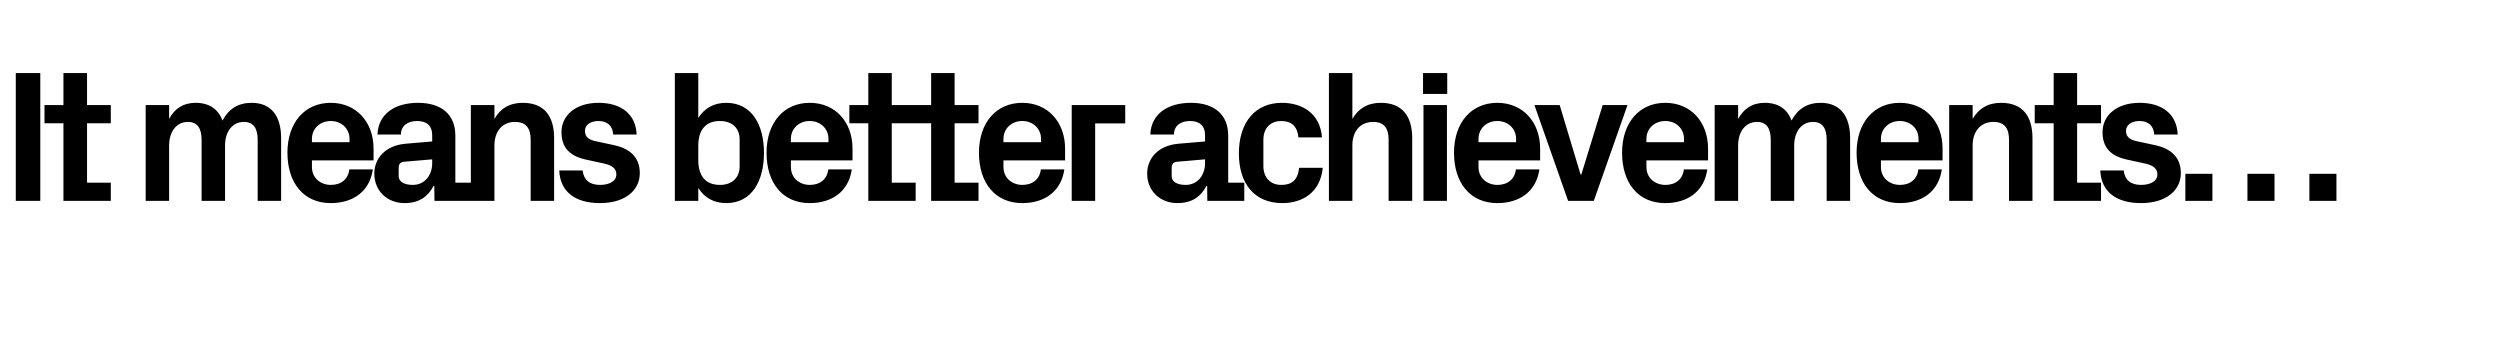 <?xml version="1.0" standalone="no"?><!DOCTYPE svg PUBLIC "-//W3C//DTD SVG 1.1//EN" "http://www.w3.org/Graphics/SVG/1.1/DTD/svg11.dtd"><svg xmlns="http://www.w3.org/2000/svg" version="1.1" width="1663px" height="224.4px" viewBox="0 -33 1663 224.4" style="top:-33px">  <desc>It means better achievements…</desc>  <defs/>  <g id="Polygon48510">    <path d="M 10.5 15.6 L 26.8 15.6 L 26.8 100.6 L 10.5 100.6 L 10.5 15.6 Z M 57.9 88.5 L 73.7 88.5 L 73.7 100.6 L 42.2 100.6 L 42.2 49 L 29.6 49 L 29.6 36.9 L 42.2 36.9 L 42.2 15.6 L 57.9 15.6 L 57.9 36.9 L 73.7 36.9 L 73.7 49 L 57.9 49 L 57.9 88.5 Z M 167.4 35.4 C 180.4 35.4 187 44.2 187 58.9 C 187 58.87 187 100.6 187 100.6 L 171.4 100.6 C 171.4 100.6 171.37 60 171.4 60 C 171.4 52.2 168.5 48.1 162.2 48.1 C 154.7 48.1 149.7 54.5 149.7 63.7 C 149.75 63.75 149.7 100.6 149.7 100.6 L 134.1 100.6 C 134.1 100.6 134.12 60 134.1 60 C 134.1 52.2 131.2 48.1 125 48.1 C 117.5 48.1 112.5 54.5 112.5 63.7 C 112.5 63.75 112.5 100.6 112.5 100.6 L 96.9 100.6 L 96.9 36.9 L 112.5 36.9 C 112.5 36.9 112.5 46.12 112.5 46.1 C 116.1 39.4 121.7 35.4 130.1 35.4 C 139.2 35.4 145.2 39.6 148 47.2 C 152.1 39.4 158.5 35.4 167.4 35.4 Z M 207.5 61.6 L 232.5 61.6 C 232.5 61.6 232.49 59.37 232.5 59.4 C 232.5 52.5 227.1 47.5 220 47.5 C 212.9 47.5 207.5 52.5 207.5 59.4 C 207.49 59.37 207.5 61.6 207.5 61.6 Z M 220 35.4 C 237.2 35.4 248.5 48.4 248.5 65.9 C 248.49 65.87 248.5 73.7 248.5 73.7 L 207.5 73.7 C 207.5 73.7 207.49 78 207.5 78 C 207.5 85.6 213.4 90 220.1 90 C 226.9 90 231.6 86.2 232.4 79.7 C 232.4 79.7 248 79.7 248 79.7 C 246 93.9 235.4 102.1 220 102.1 C 201.9 102.1 191.2 88.6 191.2 68.6 C 191.2 48.6 202.7 35.4 220 35.4 Z M 287.5 75.5 C 287.49 75.5 287.5 73 287.5 73 C 287.5 73 268.74 74.62 268.7 74.6 C 266.2 74.9 265.2 76.2 265.2 78.7 C 265.2 78.7 265.2 84.2 265.2 84.2 C 265.2 88 269.1 90 274.6 90 C 282.6 90 287.5 83.5 287.5 75.5 Z M 287.5 57 C 287.5 50.4 283.6 47.5 277.5 47.5 C 271.2 47.5 266.7 50.6 266.7 56.5 C 266.7 56.5 251.1 56.5 251.1 56.5 C 251.6 42.6 262.9 35.4 278.1 35.4 C 293.4 35.4 302.9 43 302.9 57.2 C 302.87 57.25 302.9 88.5 302.9 88.5 L 313.6 88.5 L 313.6 100.6 L 289 100.6 L 288.9 90.7 C 288.9 90.7 288.37 90.75 288.4 90.7 C 284.7 97.7 278.9 102.1 269.1 102.1 C 257.6 102.1 249 94 249 82.5 C 249 72.2 256.5 63.7 269.9 62.6 C 269.87 62.62 287.5 61.1 287.5 61.1 C 287.5 61.1 287.49 57 287.5 57 Z M 328.9 46.1 C 332.7 39.4 338.7 35.4 347.7 35.4 C 362 35.4 368.6 44.2 368.6 58.9 C 368.62 58.87 368.6 100.6 368.6 100.6 L 353 100.6 C 353 100.6 352.99 60 353 60 C 353 52.5 350.1 48.1 342.6 48.1 C 334 48.1 328.9 54.5 328.9 63.7 C 328.87 63.75 328.9 100.6 328.9 100.6 L 313.2 100.6 L 313.2 36.9 L 328.9 36.9 C 328.9 36.9 328.87 46.12 328.9 46.1 Z M 408.7 63.6 C 418.2 65.7 425.6 71 425.6 82.2 C 425.6 93.4 416.1 102.1 399.1 102.1 C 382.2 102.1 372.6 94.2 372 80.4 C 372 80.4 387.6 80.4 387.6 80.4 C 388.2 86.6 392.2 90 399.1 90 C 405.1 90 410 87.7 410 83 C 410 78.4 406.1 76.6 400.5 75.5 C 400.5 75.5 389.5 73.1 389.5 73.1 C 378.7 70.7 373.5 64.9 373.5 54.9 C 373.5 44 382.6 35.4 398.2 35.4 C 412.6 35.4 422.9 42.4 423.5 56.5 C 423.5 56.5 407.9 56.5 407.9 56.5 C 407.6 50.5 403.7 47.5 398.2 47.5 C 392.9 47.5 389.1 50 389.1 54.1 C 389.1 58.2 392 60 396.1 60.9 C 396.1 60.9 408.7 63.6 408.7 63.6 Z M 464.5 73.5 C 464.5 83.5 468.9 90 478.9 90 C 487 90 492 85.2 492 77.7 C 492 77.7 492 59.7 492 59.7 C 492 52.2 487 47.5 478.9 47.5 C 468.9 47.5 464.5 54 464.5 64 C 464.5 64 464.5 73.5 464.5 73.5 Z M 448.9 100.6 L 448.9 15.6 L 464.5 15.6 C 464.5 15.6 464.49 45.5 464.5 45.5 C 468.5 39.1 474.7 35.4 483.1 35.4 C 500.2 35.4 508.2 50.2 508.2 68.7 C 508.2 87.2 500.2 102.1 483.1 102.1 C 474.7 102.1 468.5 98.4 464.5 92 C 464.49 92 464.5 100.6 464.5 100.6 L 448.9 100.6 Z M 526.1 61.6 L 551.1 61.6 C 551.1 61.6 551.11 59.37 551.1 59.4 C 551.1 52.5 545.7 47.5 538.6 47.5 C 531.5 47.5 526.1 52.5 526.1 59.4 C 526.11 59.37 526.1 61.6 526.1 61.6 Z M 538.6 35.4 C 555.9 35.4 567.1 48.4 567.1 65.9 C 567.11 65.87 567.1 73.7 567.1 73.7 L 526.1 73.7 C 526.1 73.7 526.11 78 526.1 78 C 526.1 85.6 532 90 538.7 90 C 545.5 90 550.2 86.2 551 79.7 C 551 79.7 566.6 79.7 566.6 79.7 C 564.6 93.9 554 102.1 538.6 102.1 C 520.5 102.1 509.9 88.6 509.9 68.6 C 509.9 48.6 521.4 35.4 538.6 35.4 Z M 593.2 88.5 L 609.1 88.5 L 609.1 100.6 L 577.6 100.6 L 577.6 49 L 565 49 L 565 36.9 L 577.6 36.9 L 577.6 15.6 L 593.2 15.6 L 593.2 36.9 L 609.1 36.9 L 609.1 49 L 593.2 49 L 593.2 88.5 Z M 635 88.5 L 650.9 88.5 L 650.9 100.6 L 619.4 100.6 L 619.4 49 L 606.7 49 L 606.7 36.9 L 619.4 36.9 L 619.4 15.6 L 635 15.6 L 635 36.9 L 650.9 36.9 L 650.9 49 L 635 49 L 635 88.5 Z M 667.5 61.6 L 692.5 61.6 C 692.5 61.6 692.49 59.37 692.5 59.4 C 692.5 52.5 687.1 47.5 680 47.5 C 672.9 47.5 667.5 52.5 667.5 59.4 C 667.49 59.37 667.5 61.6 667.5 61.6 Z M 680 35.4 C 697.2 35.4 708.5 48.4 708.5 65.9 C 708.49 65.87 708.5 73.7 708.5 73.7 L 667.5 73.7 C 667.5 73.7 667.49 78 667.5 78 C 667.5 85.6 673.4 90 680.1 90 C 686.9 90 691.6 86.2 692.4 79.7 C 692.4 79.7 708 79.7 708 79.7 C 706 93.9 695.4 102.1 680 102.1 C 661.9 102.1 651.2 88.6 651.2 68.6 C 651.2 48.6 662.7 35.4 680 35.4 Z M 712.9 36.9 L 748.5 36.9 L 748.5 49.1 L 728.5 49.1 L 728.5 100.6 L 712.9 100.6 L 712.9 36.9 Z M 801.6 75.5 C 801.61 75.5 801.6 73 801.6 73 C 801.6 73 782.86 74.62 782.9 74.6 C 780.4 74.9 779.4 76.2 779.4 78.7 C 779.4 78.7 779.4 84.2 779.4 84.2 C 779.4 88 783.2 90 788.7 90 C 796.7 90 801.6 83.5 801.6 75.5 Z M 801.6 57 C 801.6 50.4 797.7 47.5 791.6 47.5 C 785.4 47.5 780.9 50.6 780.9 56.5 C 780.9 56.5 765.2 56.5 765.2 56.5 C 765.7 42.6 777 35.4 792.2 35.4 C 807.5 35.4 817 43 817 57.2 C 816.98 57.25 817 88.5 817 88.5 L 827.7 88.5 L 827.7 100.6 L 803.1 100.6 L 803 90.7 C 803 90.7 802.48 90.75 802.5 90.7 C 798.9 97.7 793 102.1 783.2 102.1 C 771.7 102.1 763.1 94 763.1 82.5 C 763.1 72.2 770.6 63.7 784 62.6 C 783.98 62.62 801.6 61.1 801.6 61.1 C 801.6 61.1 801.61 57 801.6 57 Z M 852.7 35.4 C 866 35.4 878.1 42.2 879.4 58.4 C 879.4 58.4 863.7 58.4 863.7 58.4 C 862.9 50.2 858.4 47.5 852.1 47.5 C 845.9 47.5 840.4 51.5 840.4 60 C 840.4 60 840.4 77.5 840.4 77.5 C 840.4 85.2 845.2 90 852.2 90 C 859.2 90 863.2 87.1 864.2 78.6 C 864.2 78.6 879.9 78.6 879.9 78.6 C 878.4 94.5 867 102.1 853 102.1 C 834 102.1 824.1 88.6 824.1 69.1 C 824.1 48.1 835.2 35.4 852.7 35.4 Z M 899.6 46.1 C 903.5 39.4 909.5 35.4 918.5 35.4 C 932.7 35.4 939.4 44.2 939.4 58.9 C 939.36 58.87 939.4 100.6 939.4 100.6 L 923.7 100.6 C 923.7 100.6 923.73 60 923.7 60 C 923.7 52.5 920.9 48.1 913.4 48.1 C 904.7 48.1 899.6 54.5 899.6 63.7 C 899.61 63.75 899.6 100.6 899.6 100.6 L 884 100.6 L 884 15.6 L 899.6 15.6 C 899.6 15.6 899.61 46.12 899.6 46.1 Z M 946.9 100.6 L 946.9 36.9 L 962.5 36.9 L 962.5 100.6 L 946.9 100.6 Z M 962.7 29.5 L 946.6 29.5 L 946.6 15.6 L 962.7 15.6 L 962.7 29.5 Z M 983.5 61.6 L 1008.5 61.6 C 1008.5 61.6 1008.48 59.37 1008.5 59.4 C 1008.5 52.5 1003.1 47.5 996 47.5 C 988.9 47.5 983.5 52.5 983.5 59.4 C 983.48 59.37 983.5 61.6 983.5 61.6 Z M 996 35.4 C 1013.2 35.4 1024.5 48.4 1024.5 65.9 C 1024.48 65.87 1024.5 73.7 1024.5 73.7 L 983.5 73.7 C 983.5 73.7 983.48 78 983.5 78 C 983.5 85.6 989.4 90 996.1 90 C 1002.9 90 1007.6 86.2 1008.4 79.7 C 1008.4 79.7 1024 79.7 1024 79.7 C 1022 93.9 1011.4 102.1 996 102.1 C 977.9 102.1 967.2 88.6 967.2 68.6 C 967.2 48.6 978.7 35.4 996 35.4 Z M 1051.9 83.1 L 1066.1 36.9 L 1082.6 36.9 L 1060.2 100.6 L 1043.1 100.6 L 1020.7 36.9 L 1037.5 36.9 L 1051.4 83.1 L 1051.9 83.1 Z M 1095.2 61.6 L 1120.2 61.6 C 1120.2 61.6 1120.23 59.37 1120.2 59.4 C 1120.2 52.5 1114.9 47.5 1107.7 47.5 C 1100.6 47.5 1095.2 52.5 1095.2 59.4 C 1095.23 59.37 1095.2 61.6 1095.2 61.6 Z M 1107.7 35.4 C 1125 35.4 1136.2 48.4 1136.2 65.9 C 1136.23 65.87 1136.2 73.7 1136.2 73.7 L 1095.2 73.7 C 1095.2 73.7 1095.23 78 1095.2 78 C 1095.2 85.6 1101.1 90 1107.9 90 C 1114.6 90 1119.4 86.2 1120.1 79.7 C 1120.1 79.7 1135.7 79.7 1135.7 79.7 C 1133.7 93.9 1123.1 102.1 1107.7 102.1 C 1089.6 102.1 1079 88.6 1079 68.6 C 1079 48.6 1090.5 35.4 1107.7 35.4 Z M 1211.1 35.4 C 1224.1 35.4 1230.7 44.2 1230.7 58.9 C 1230.73 58.87 1230.7 100.6 1230.7 100.6 L 1215.1 100.6 C 1215.1 100.6 1215.1 60 1215.1 60 C 1215.1 52.2 1212.2 48.1 1206 48.1 C 1198.5 48.1 1193.5 54.5 1193.5 63.7 C 1193.48 63.75 1193.5 100.6 1193.5 100.6 L 1177.9 100.6 C 1177.9 100.6 1177.85 60 1177.9 60 C 1177.9 52.2 1175 48.1 1168.7 48.1 C 1161.2 48.1 1156.2 54.5 1156.2 63.7 C 1156.23 63.75 1156.2 100.6 1156.2 100.6 L 1140.6 100.6 L 1140.6 36.9 L 1156.2 36.9 C 1156.2 36.9 1156.23 46.12 1156.2 46.1 C 1159.9 39.4 1165.5 35.4 1173.9 35.4 C 1183 35.4 1189 39.6 1191.7 47.2 C 1195.9 39.4 1202.2 35.4 1211.1 35.4 Z M 1251.2 61.6 L 1276.2 61.6 C 1276.2 61.6 1276.23 59.37 1276.2 59.4 C 1276.2 52.5 1270.9 47.5 1263.7 47.5 C 1256.6 47.5 1251.2 52.5 1251.2 59.4 C 1251.23 59.37 1251.2 61.6 1251.2 61.6 Z M 1263.7 35.4 C 1281 35.4 1292.2 48.4 1292.2 65.9 C 1292.23 65.87 1292.2 73.7 1292.2 73.7 L 1251.2 73.7 C 1251.2 73.7 1251.23 78 1251.2 78 C 1251.2 85.6 1257.1 90 1263.9 90 C 1270.6 90 1275.4 86.2 1276.1 79.7 C 1276.1 79.7 1291.7 79.7 1291.7 79.7 C 1289.7 93.9 1279.1 102.1 1263.7 102.1 C 1245.6 102.1 1235 88.6 1235 68.6 C 1235 48.6 1246.5 35.4 1263.7 35.4 Z M 1312.2 46.1 C 1316.1 39.4 1322.1 35.4 1331.1 35.4 C 1345.4 35.4 1352 44.2 1352 58.9 C 1351.98 58.87 1352 100.6 1352 100.6 L 1336.4 100.6 C 1336.4 100.6 1336.35 60 1336.4 60 C 1336.4 52.5 1333.5 48.1 1326 48.1 C 1317.4 48.1 1312.2 54.5 1312.2 63.7 C 1312.23 63.75 1312.2 100.6 1312.2 100.6 L 1296.6 100.6 L 1296.6 36.9 L 1312.2 36.9 C 1312.2 36.9 1312.23 46.12 1312.2 46.1 Z M 1381.7 88.5 L 1397.6 88.5 L 1397.6 100.6 L 1366.1 100.6 L 1366.1 49 L 1353.5 49 L 1353.5 36.9 L 1366.1 36.9 L 1366.1 15.6 L 1381.7 15.6 L 1381.7 36.9 L 1397.6 36.9 L 1397.6 49 L 1381.7 49 L 1381.7 88.5 Z M 1433.8 63.6 C 1443.3 65.7 1450.7 71 1450.7 82.2 C 1450.7 93.4 1441.2 102.1 1424.2 102.1 C 1407.3 102.1 1397.7 94.2 1397.1 80.4 C 1397.1 80.4 1412.7 80.4 1412.7 80.4 C 1413.3 86.6 1417.3 90 1424.2 90 C 1430.2 90 1435.1 87.7 1435.1 83 C 1435.1 78.4 1431.2 76.6 1425.6 75.5 C 1425.6 75.5 1414.6 73.1 1414.6 73.1 C 1403.8 70.7 1398.6 64.9 1398.6 54.9 C 1398.6 44 1407.7 35.4 1423.3 35.4 C 1437.7 35.4 1448 42.4 1448.6 56.5 C 1448.6 56.5 1433 56.5 1433 56.5 C 1432.7 50.5 1428.8 47.5 1423.3 47.5 C 1418 47.5 1414.2 50 1414.2 54.1 C 1414.2 58.2 1417.1 60 1421.2 60.9 C 1421.2 60.9 1433.8 63.6 1433.8 63.6 Z M 1471.7 100.6 L 1453.7 100.6 L 1453.7 82.6 L 1471.7 82.6 L 1471.7 100.6 Z M 1513 100.6 L 1495 100.6 L 1495 82.6 L 1513 82.6 L 1513 100.6 Z M 1554.2 100.6 L 1536.2 100.6 L 1536.2 82.6 L 1554.2 82.6 L 1554.2 100.6 Z " stroke="none" fill="#000"/>  </g></svg>